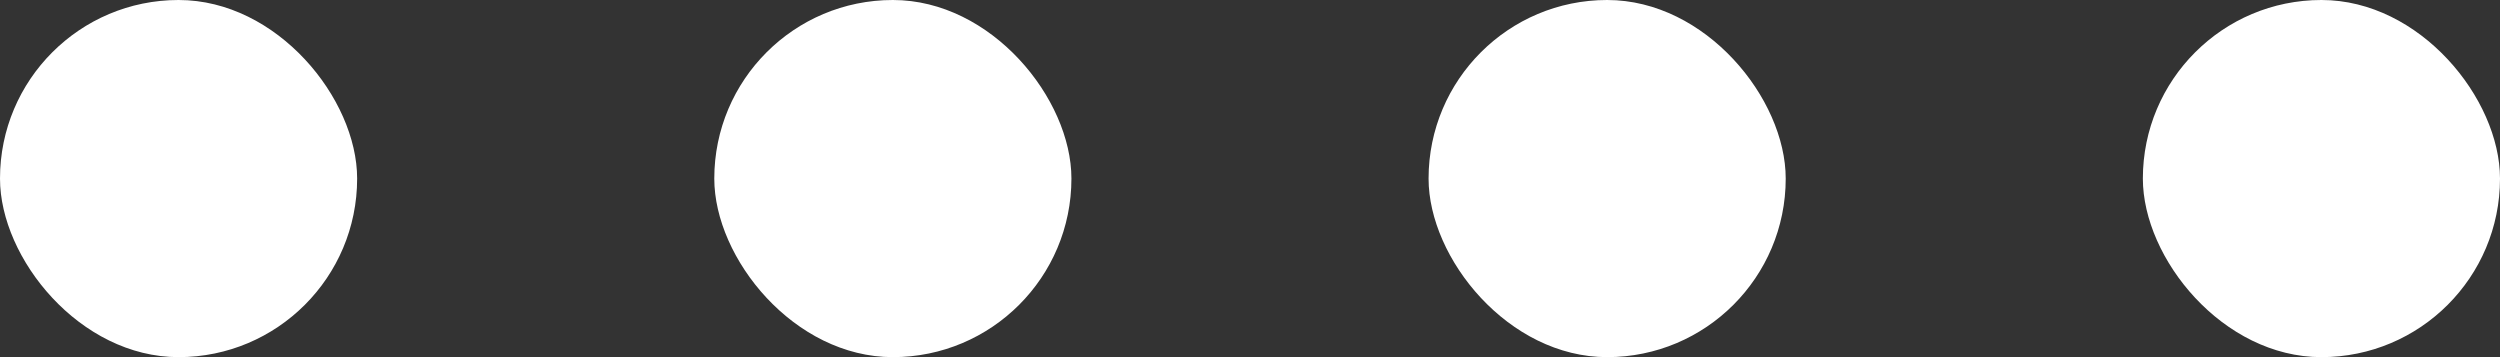 <svg xmlns="http://www.w3.org/2000/svg" width="35" height="5" viewBox="0 0 35 5">
    <rect x="0" y="0" width="35" height="5" fill="#333333" stroke="none"/>
    <g fill="#FFF" fill-rule="evenodd">
        <rect width="5" height="5" x="10" rx="2.5"/>
        <rect width="5" height="5" rx="2.5"/>
        <rect width="5" height="5" x="20" rx="2.5"/>
        <rect width="5" height="5" x="30" rx="2.5"/>
    </g>
</svg>
